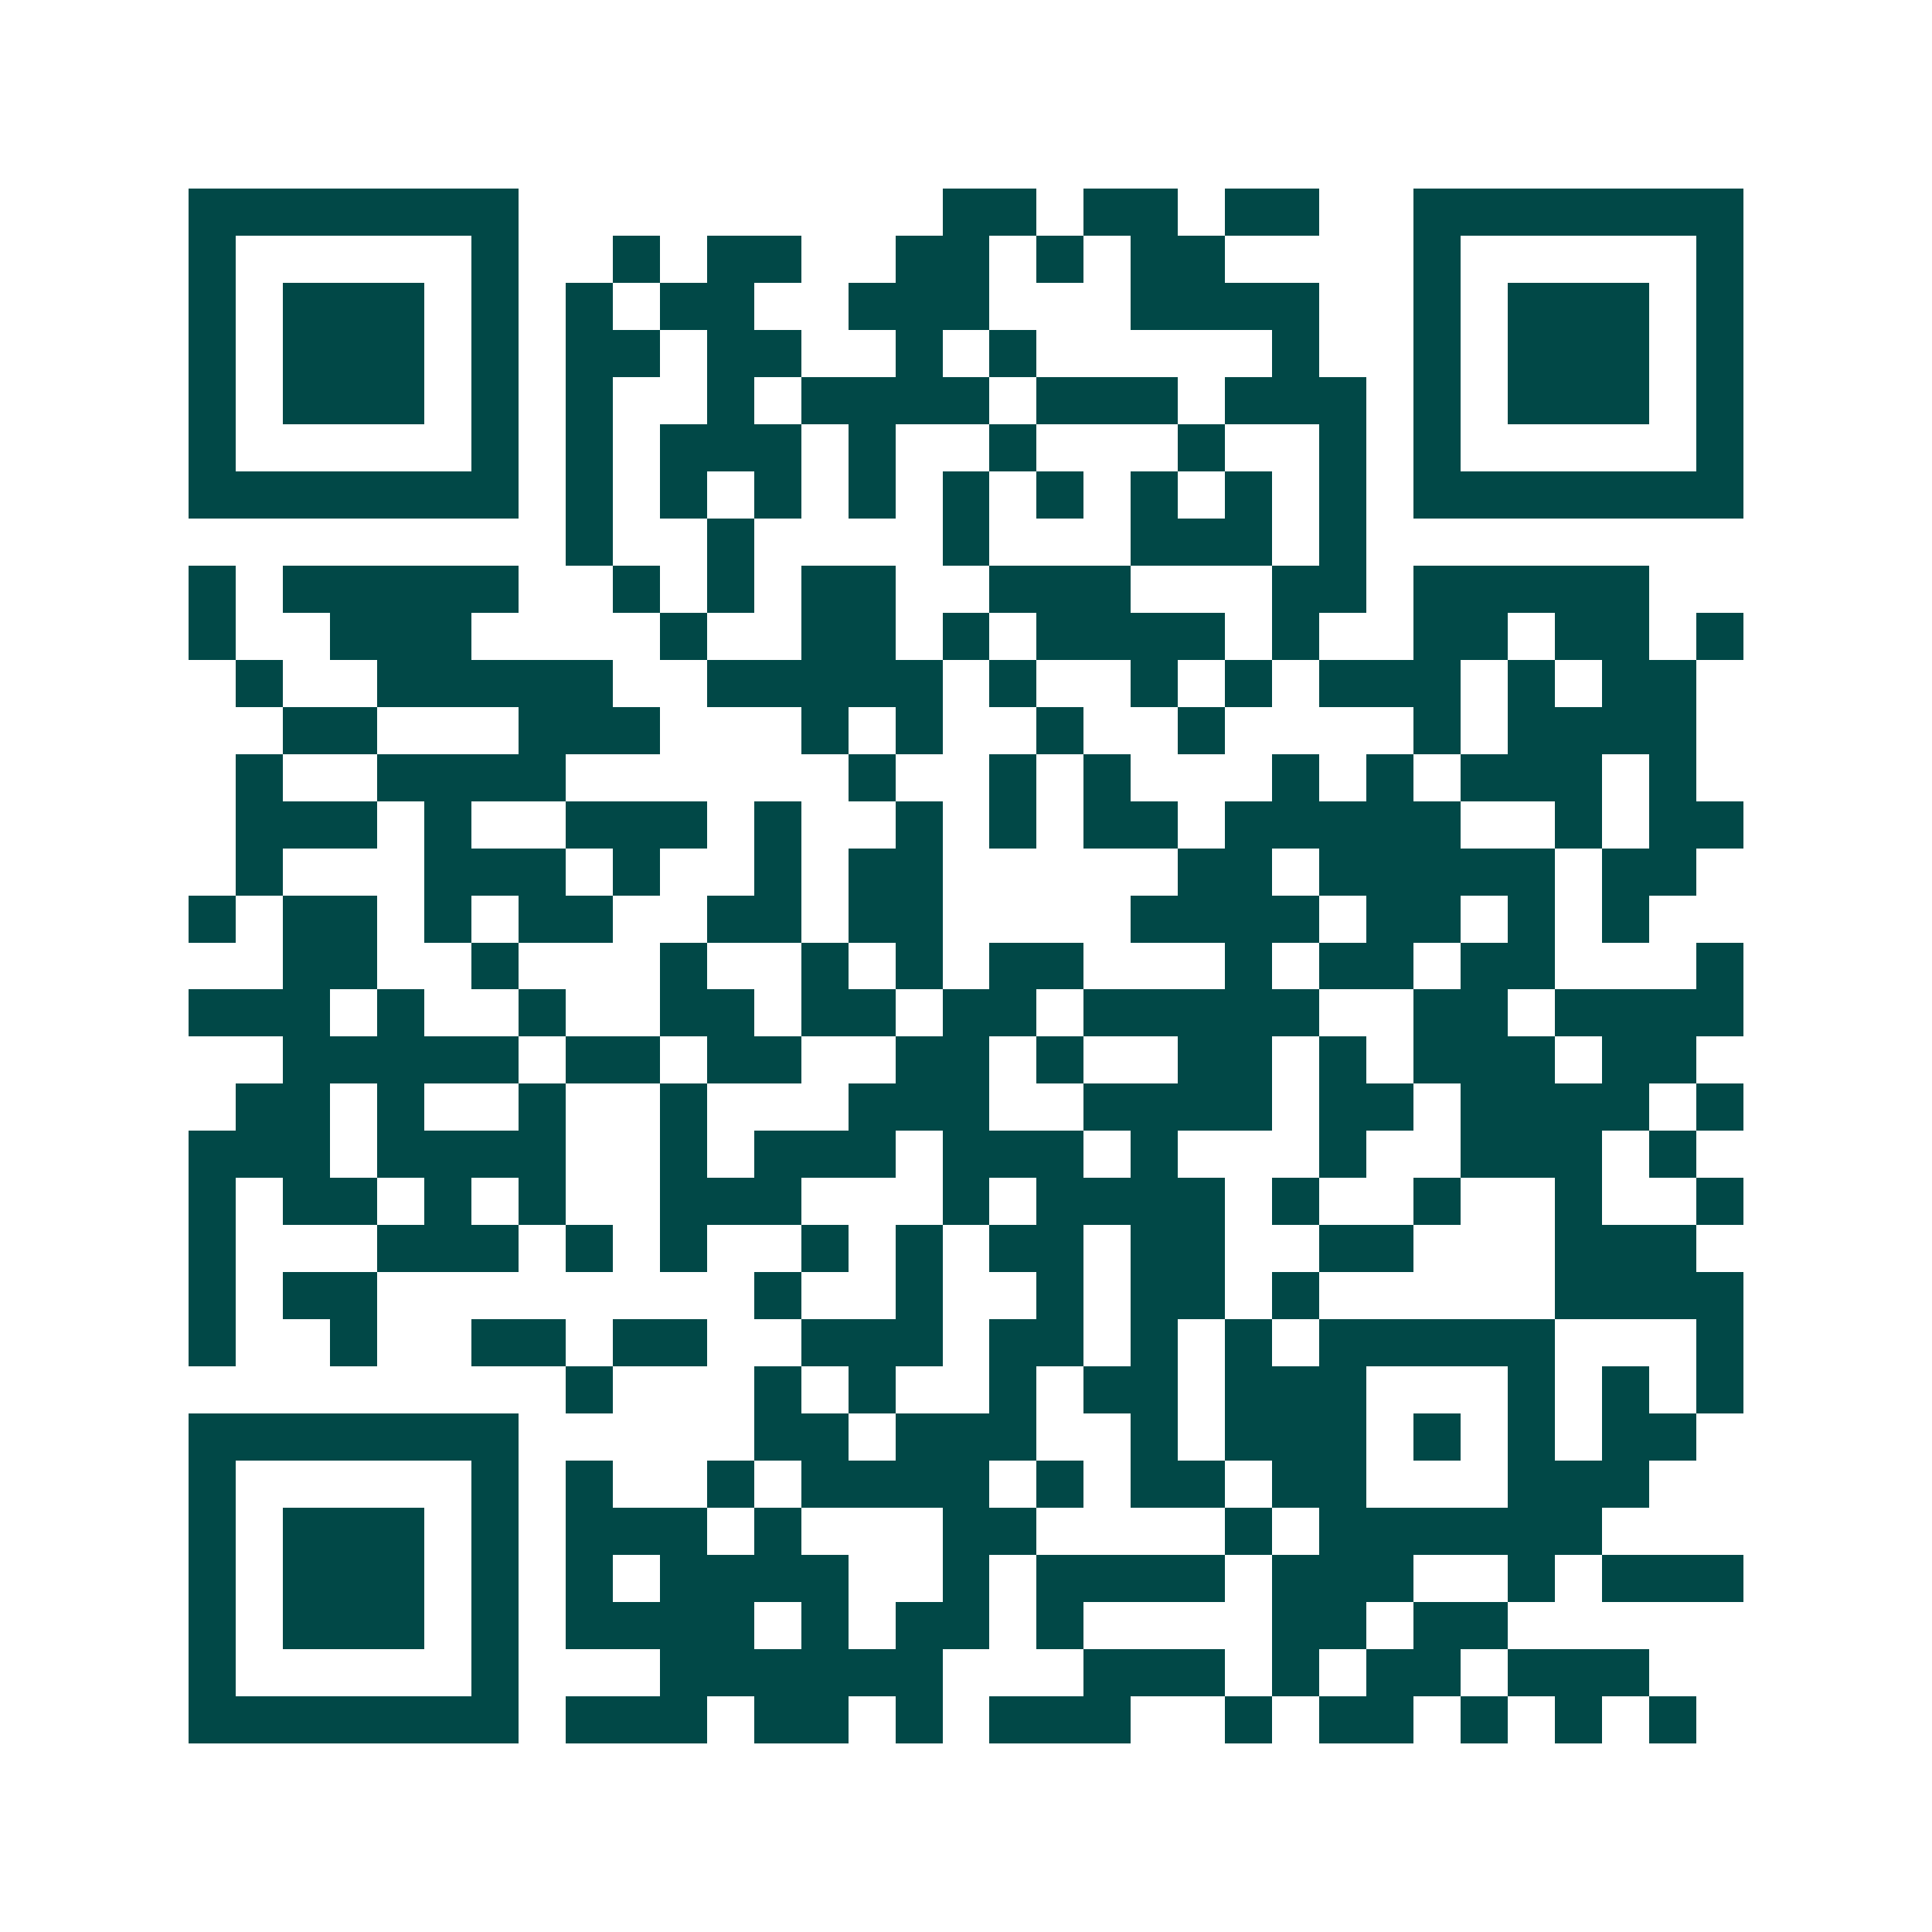 <svg xmlns="http://www.w3.org/2000/svg" width="200" height="200" viewBox="0 0 41 41" shape-rendering="crispEdges"><path fill="#ffffff" d="M0 0h41v41H0z"/><path stroke="#014847" d="M4 4.5h7m9 0h2m1 0h2m1 0h2m2 0h7M4 5.5h1m5 0h1m2 0h1m1 0h2m2 0h2m1 0h1m1 0h2m4 0h1m5 0h1M4 6.5h1m1 0h3m1 0h1m1 0h1m1 0h2m2 0h3m3 0h4m2 0h1m1 0h3m1 0h1M4 7.5h1m1 0h3m1 0h1m1 0h2m1 0h2m2 0h1m1 0h1m5 0h1m2 0h1m1 0h3m1 0h1M4 8.5h1m1 0h3m1 0h1m1 0h1m2 0h1m1 0h4m1 0h3m1 0h3m1 0h1m1 0h3m1 0h1M4 9.5h1m5 0h1m1 0h1m1 0h3m1 0h1m2 0h1m3 0h1m2 0h1m1 0h1m5 0h1M4 10.5h7m1 0h1m1 0h1m1 0h1m1 0h1m1 0h1m1 0h1m1 0h1m1 0h1m1 0h1m1 0h7M12 11.5h1m2 0h1m4 0h1m3 0h3m1 0h1M4 12.5h1m1 0h5m2 0h1m1 0h1m1 0h2m2 0h3m3 0h2m1 0h5M4 13.5h1m2 0h3m4 0h1m2 0h2m1 0h1m1 0h4m1 0h1m2 0h2m1 0h2m1 0h1M5 14.5h1m2 0h5m2 0h5m1 0h1m2 0h1m1 0h1m1 0h3m1 0h1m1 0h2M6 15.5h2m3 0h3m3 0h1m1 0h1m2 0h1m2 0h1m4 0h1m1 0h4M5 16.5h1m2 0h4m6 0h1m2 0h1m1 0h1m3 0h1m1 0h1m1 0h3m1 0h1M5 17.5h3m1 0h1m2 0h3m1 0h1m2 0h1m1 0h1m1 0h2m1 0h5m2 0h1m1 0h2M5 18.5h1m3 0h3m1 0h1m2 0h1m1 0h2m5 0h2m1 0h5m1 0h2M4 19.5h1m1 0h2m1 0h1m1 0h2m2 0h2m1 0h2m4 0h4m1 0h2m1 0h1m1 0h1M6 20.5h2m2 0h1m3 0h1m2 0h1m1 0h1m1 0h2m3 0h1m1 0h2m1 0h2m3 0h1M4 21.5h3m1 0h1m2 0h1m2 0h2m1 0h2m1 0h2m1 0h5m2 0h2m1 0h4M6 22.5h5m1 0h2m1 0h2m2 0h2m1 0h1m2 0h2m1 0h1m1 0h3m1 0h2M5 23.5h2m1 0h1m2 0h1m2 0h1m3 0h3m2 0h4m1 0h2m1 0h4m1 0h1M4 24.5h3m1 0h4m2 0h1m1 0h3m1 0h3m1 0h1m3 0h1m2 0h3m1 0h1M4 25.5h1m1 0h2m1 0h1m1 0h1m2 0h3m3 0h1m1 0h4m1 0h1m2 0h1m2 0h1m2 0h1M4 26.5h1m3 0h3m1 0h1m1 0h1m2 0h1m1 0h1m1 0h2m1 0h2m2 0h2m3 0h3M4 27.5h1m1 0h2m8 0h1m2 0h1m2 0h1m1 0h2m1 0h1m5 0h4M4 28.5h1m2 0h1m2 0h2m1 0h2m2 0h3m1 0h2m1 0h1m1 0h1m1 0h5m3 0h1M12 29.5h1m3 0h1m1 0h1m2 0h1m1 0h2m1 0h3m3 0h1m1 0h1m1 0h1M4 30.5h7m5 0h2m1 0h3m2 0h1m1 0h3m1 0h1m1 0h1m1 0h2M4 31.5h1m5 0h1m1 0h1m2 0h1m1 0h4m1 0h1m1 0h2m1 0h2m3 0h3M4 32.5h1m1 0h3m1 0h1m1 0h3m1 0h1m3 0h2m4 0h1m1 0h6M4 33.5h1m1 0h3m1 0h1m1 0h1m1 0h4m2 0h1m1 0h4m1 0h3m2 0h1m1 0h3M4 34.5h1m1 0h3m1 0h1m1 0h4m1 0h1m1 0h2m1 0h1m4 0h2m1 0h2M4 35.5h1m5 0h1m3 0h6m3 0h3m1 0h1m1 0h2m1 0h3M4 36.5h7m1 0h3m1 0h2m1 0h1m1 0h3m2 0h1m1 0h2m1 0h1m1 0h1m1 0h1"/></svg>
